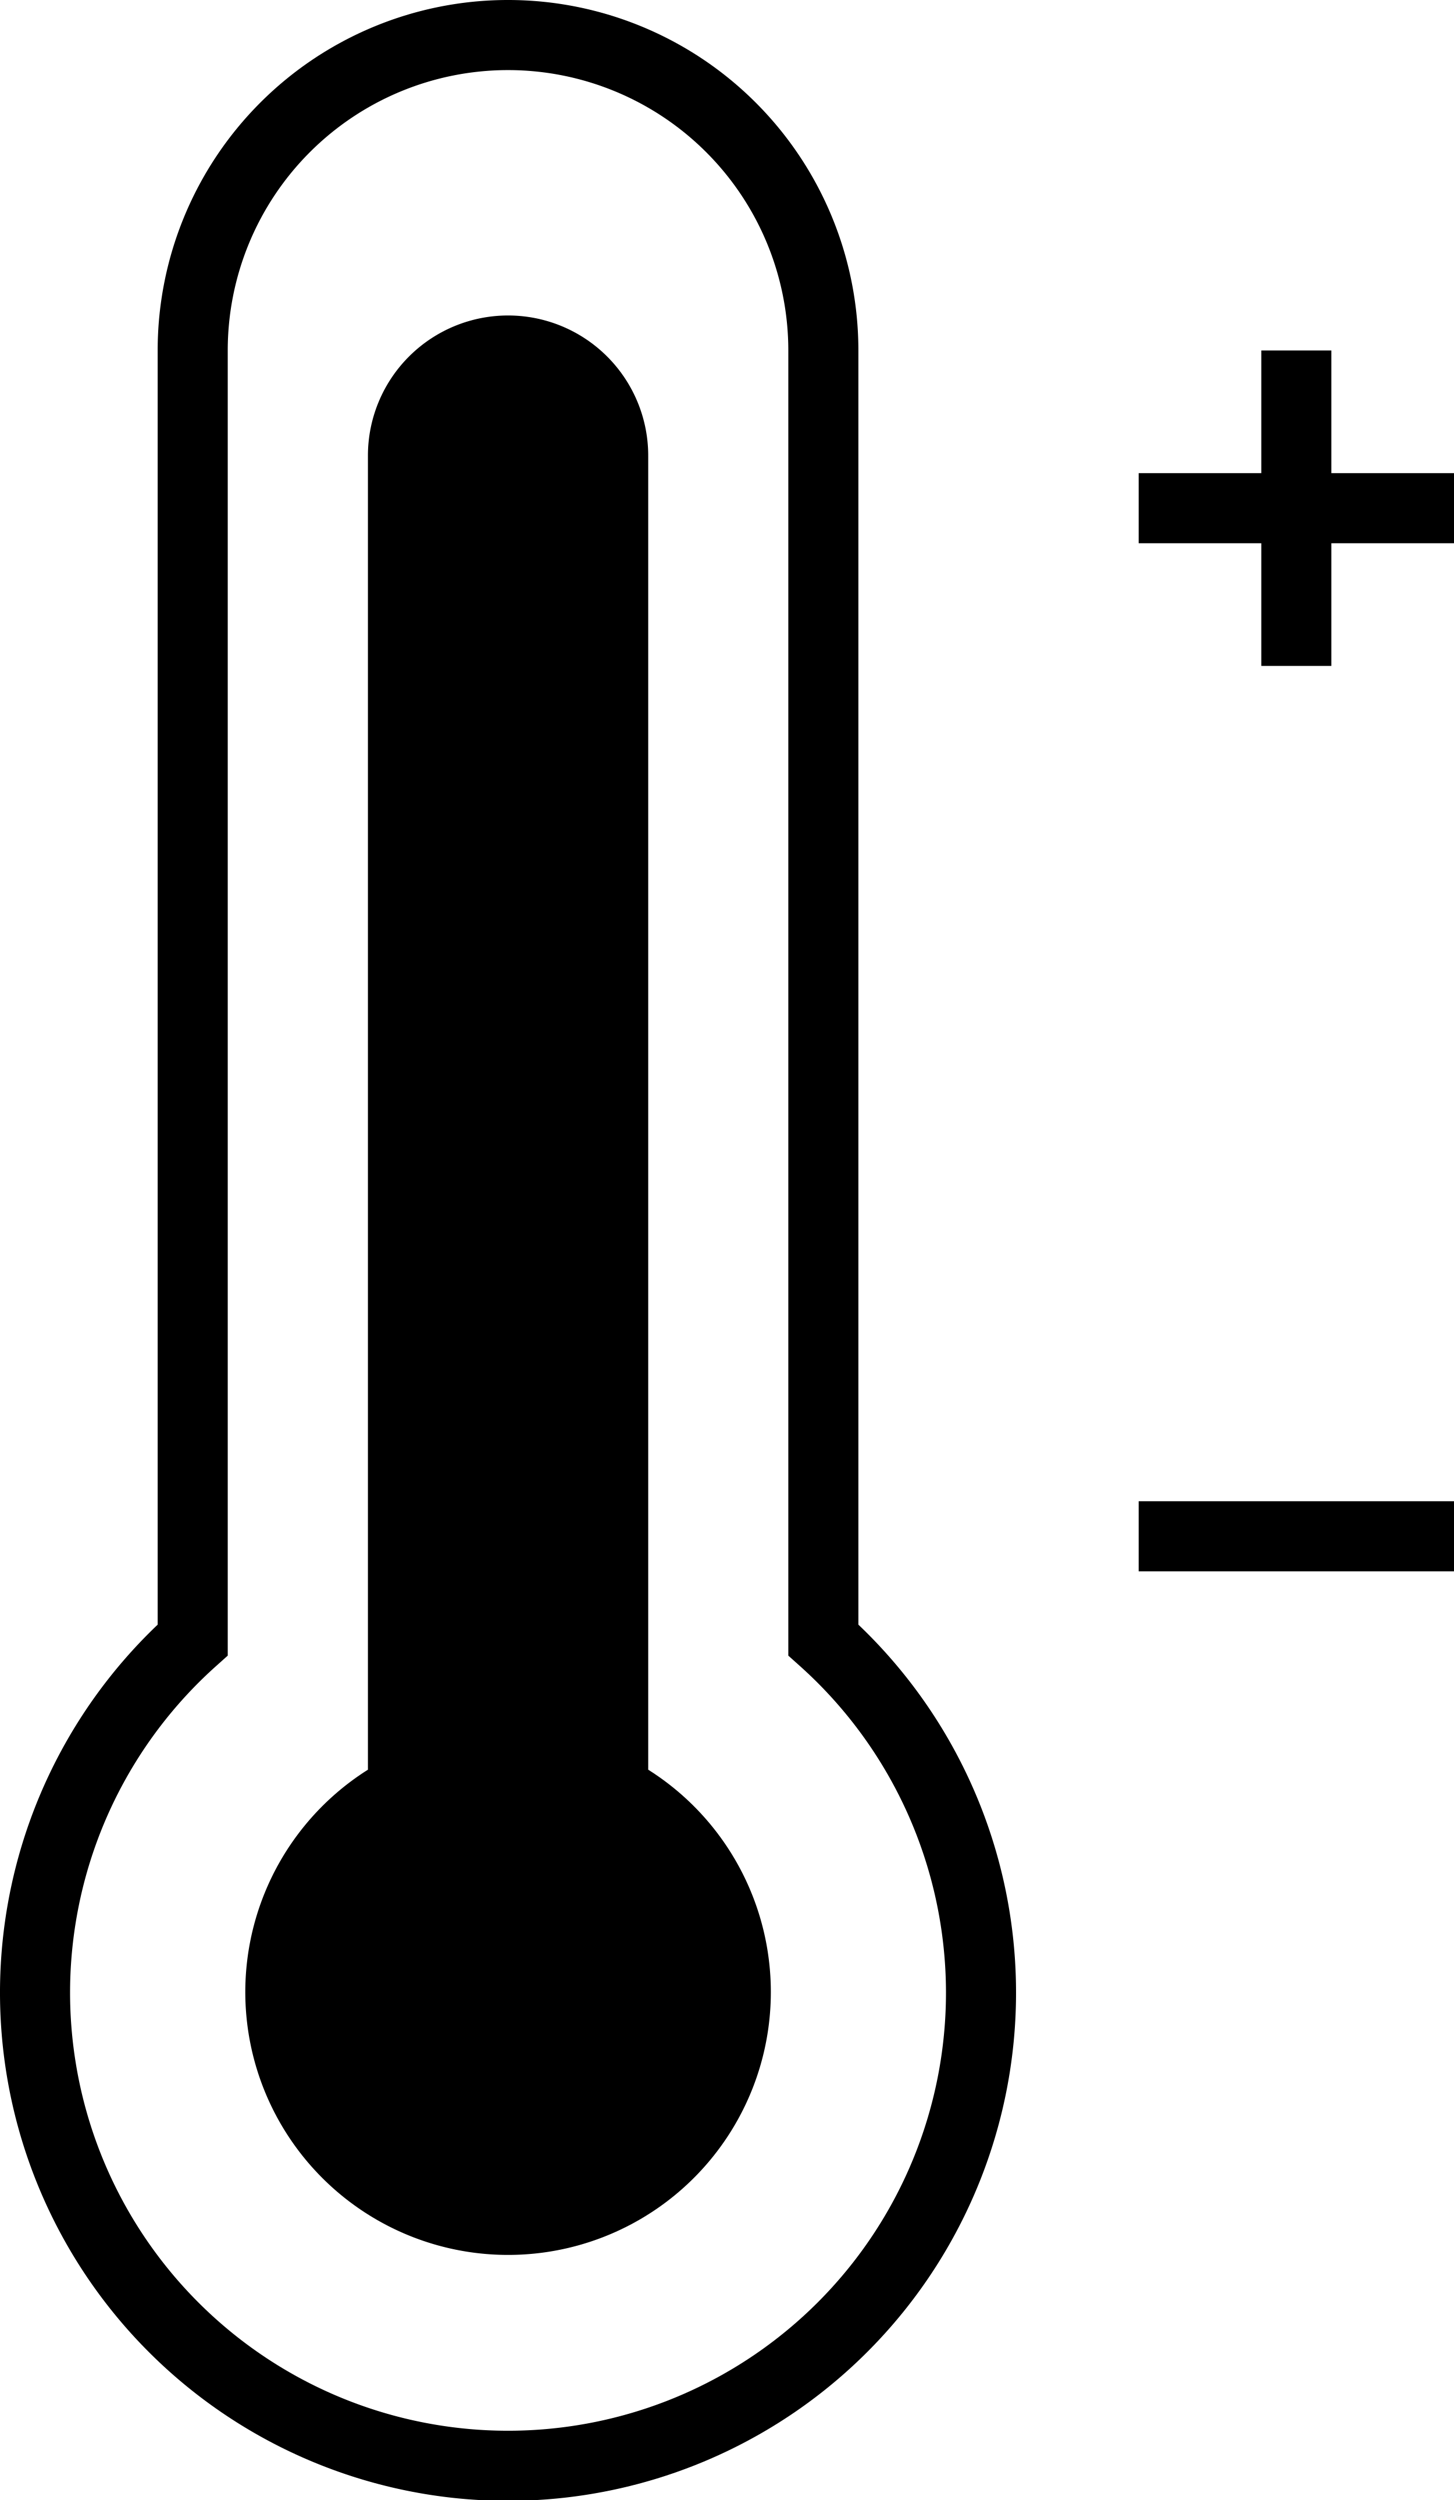 <svg xmlns="http://www.w3.org/2000/svg" viewBox="0 0 31.125 53.5">
  <title>33_1</title>
  <g id="Layer_2" data-name="Layer 2">
    <g id="Layer_1-2" data-name="Layer 1">
      <g>
        <path d="M18.375,7.5a7.5,7.5,0,0,0-15,0V34.766a10.875,10.875,0,1,0,15,0ZM20.25,42.625A9.375,9.375,0,1,1,4.626,35.652l.249-.223V7.5a6,6,0,0,1,12,0V35.429l.249.223A9.389,9.389,0,0,1,20.25,42.625Z"/>
        <path d="M13.876,37.87V9.751a3,3,0,0,0-6,0V37.87a5.625,5.625,0,1,0,6,0Z"/>
        <polygon points="28.5 10.125 28.5 7.5 27 7.5 27 10.125 24.375 10.125 24.375 11.625 27 11.625 27 14.25 28.5 14.25 28.5 11.625 31.125 11.625 31.125 10.125 28.5 10.125"/>
        <rect x="24.375" y="32.125" width="6.75" height="1.5"/>
      </g>
    </g>
  </g>
</svg>
